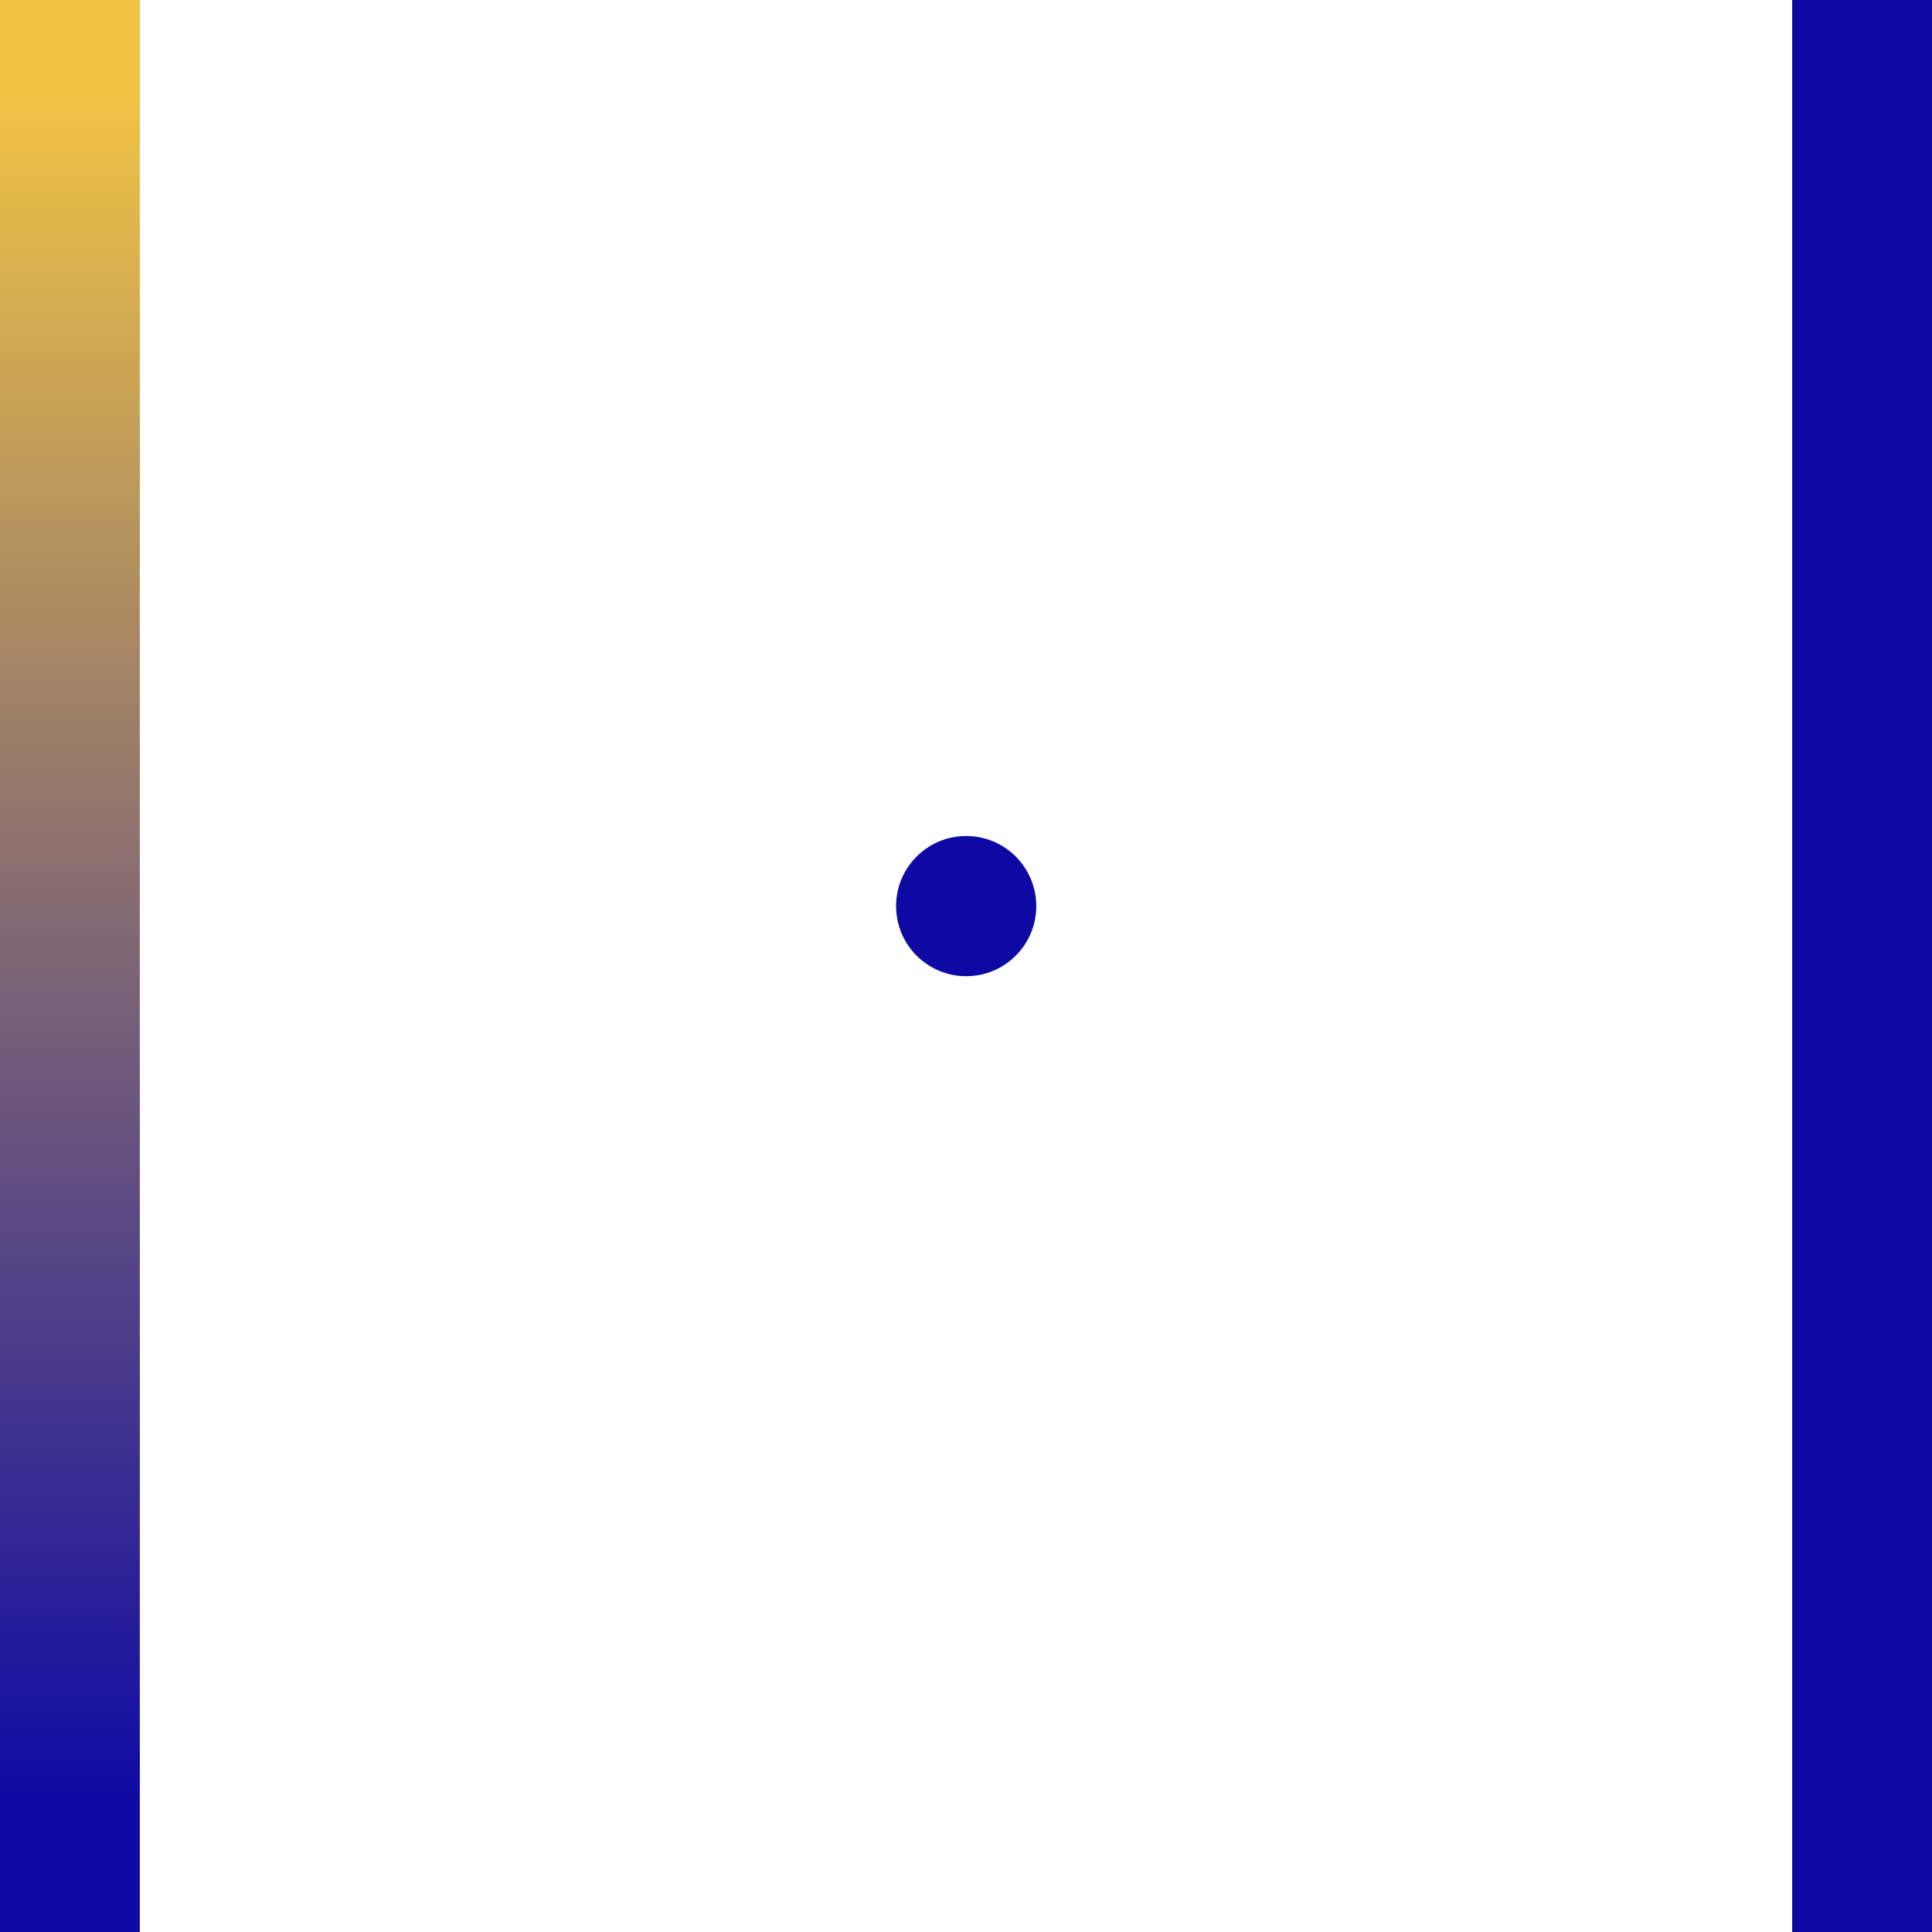 <svg xmlns="http://www.w3.org/2000/svg" xmlns:xlink="http://www.w3.org/1999/xlink" id="Layer_2" data-name="Layer 2" viewBox="0 0 52.09 52.09"><defs><style>      .cls-1 {        fill: url(#linear-gradient);      }      .cls-2 {        fill: #0e09a4;      }    </style><linearGradient id="linear-gradient" x1="1.89" y1="2.54" x2="1.89" y2="48.7" gradientUnits="userSpaceOnUse"><stop offset="0" stop-color="#f0c345"></stop><stop offset="1" stop-color="#0e09a4"></stop></linearGradient></defs><g id="Layer_1-2" data-name="Layer 1"><g><rect class="cls-2" x="48.32" width="3.77" height="52.09"></rect><rect class="cls-1" width="3.77" height="52.09"></rect><circle class="cls-2" cx="26.05" cy="24.43" r="1.89"></circle></g></g></svg>